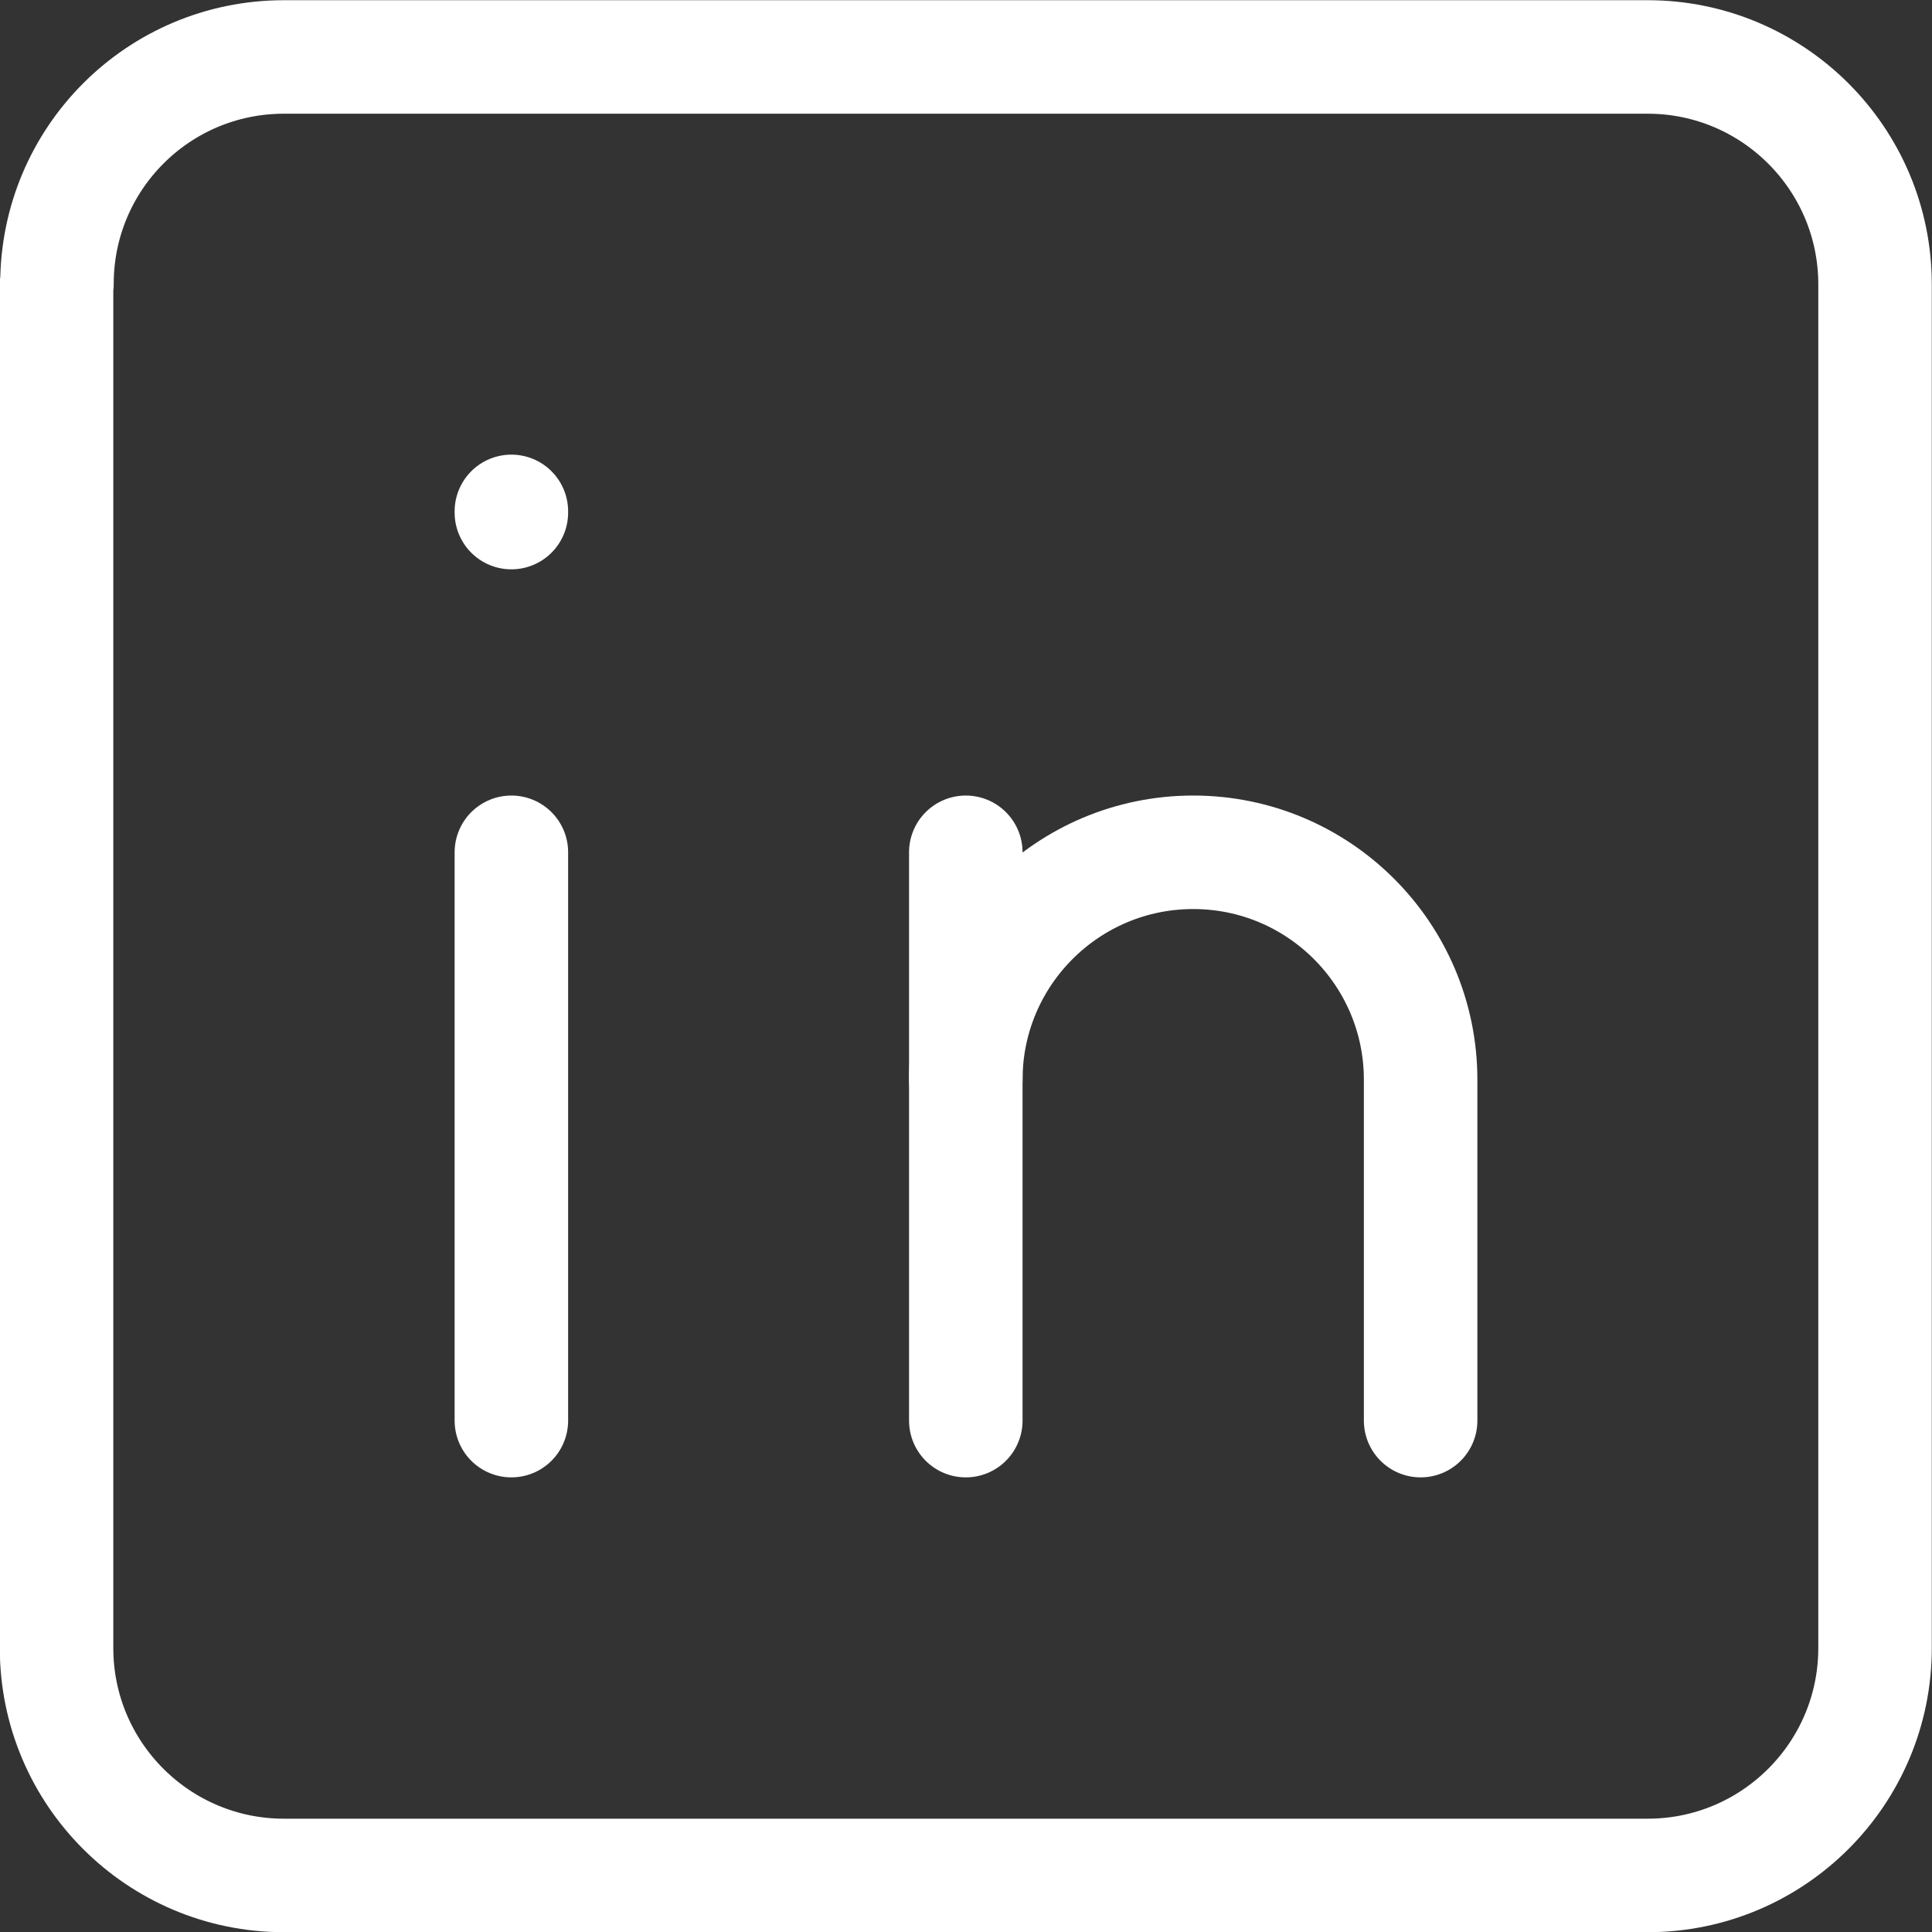 <?xml version="1.0" encoding="UTF-8"?><svg id="b" xmlns="http://www.w3.org/2000/svg" viewBox="0 0 48.17 48.17"><rect x="0" y="0" width="48.17" height="48.17" fill="#333333" stroke="none"/><defs><style>.d{fill:none;stroke:#fff;stroke-linecap:round;stroke-linejoin:round;stroke-width:2.83px;}</style></defs><g id="c"><path class="d" d="M1.42,7.08C1.42,3.95,3.95,1.42,7.08,1.42h34c3.13,0,5.67,2.54,5.67,5.67v34c0,3.13-2.54,5.67-5.67,5.67H7.08c-3.13,0-5.67-2.54-5.67-5.67V7.08Z"/><path class="d" d="M12.75,21.25v14.17"/><path class="d" d="M12.75,12.75v.03"/><path class="d" d="M24.08,35.42v-14.17"/><path class="d" d="M35.42,35.42v-8.5c0-3.13-2.54-5.67-5.67-5.67s-5.67,2.54-5.67,5.67"/></g></svg>